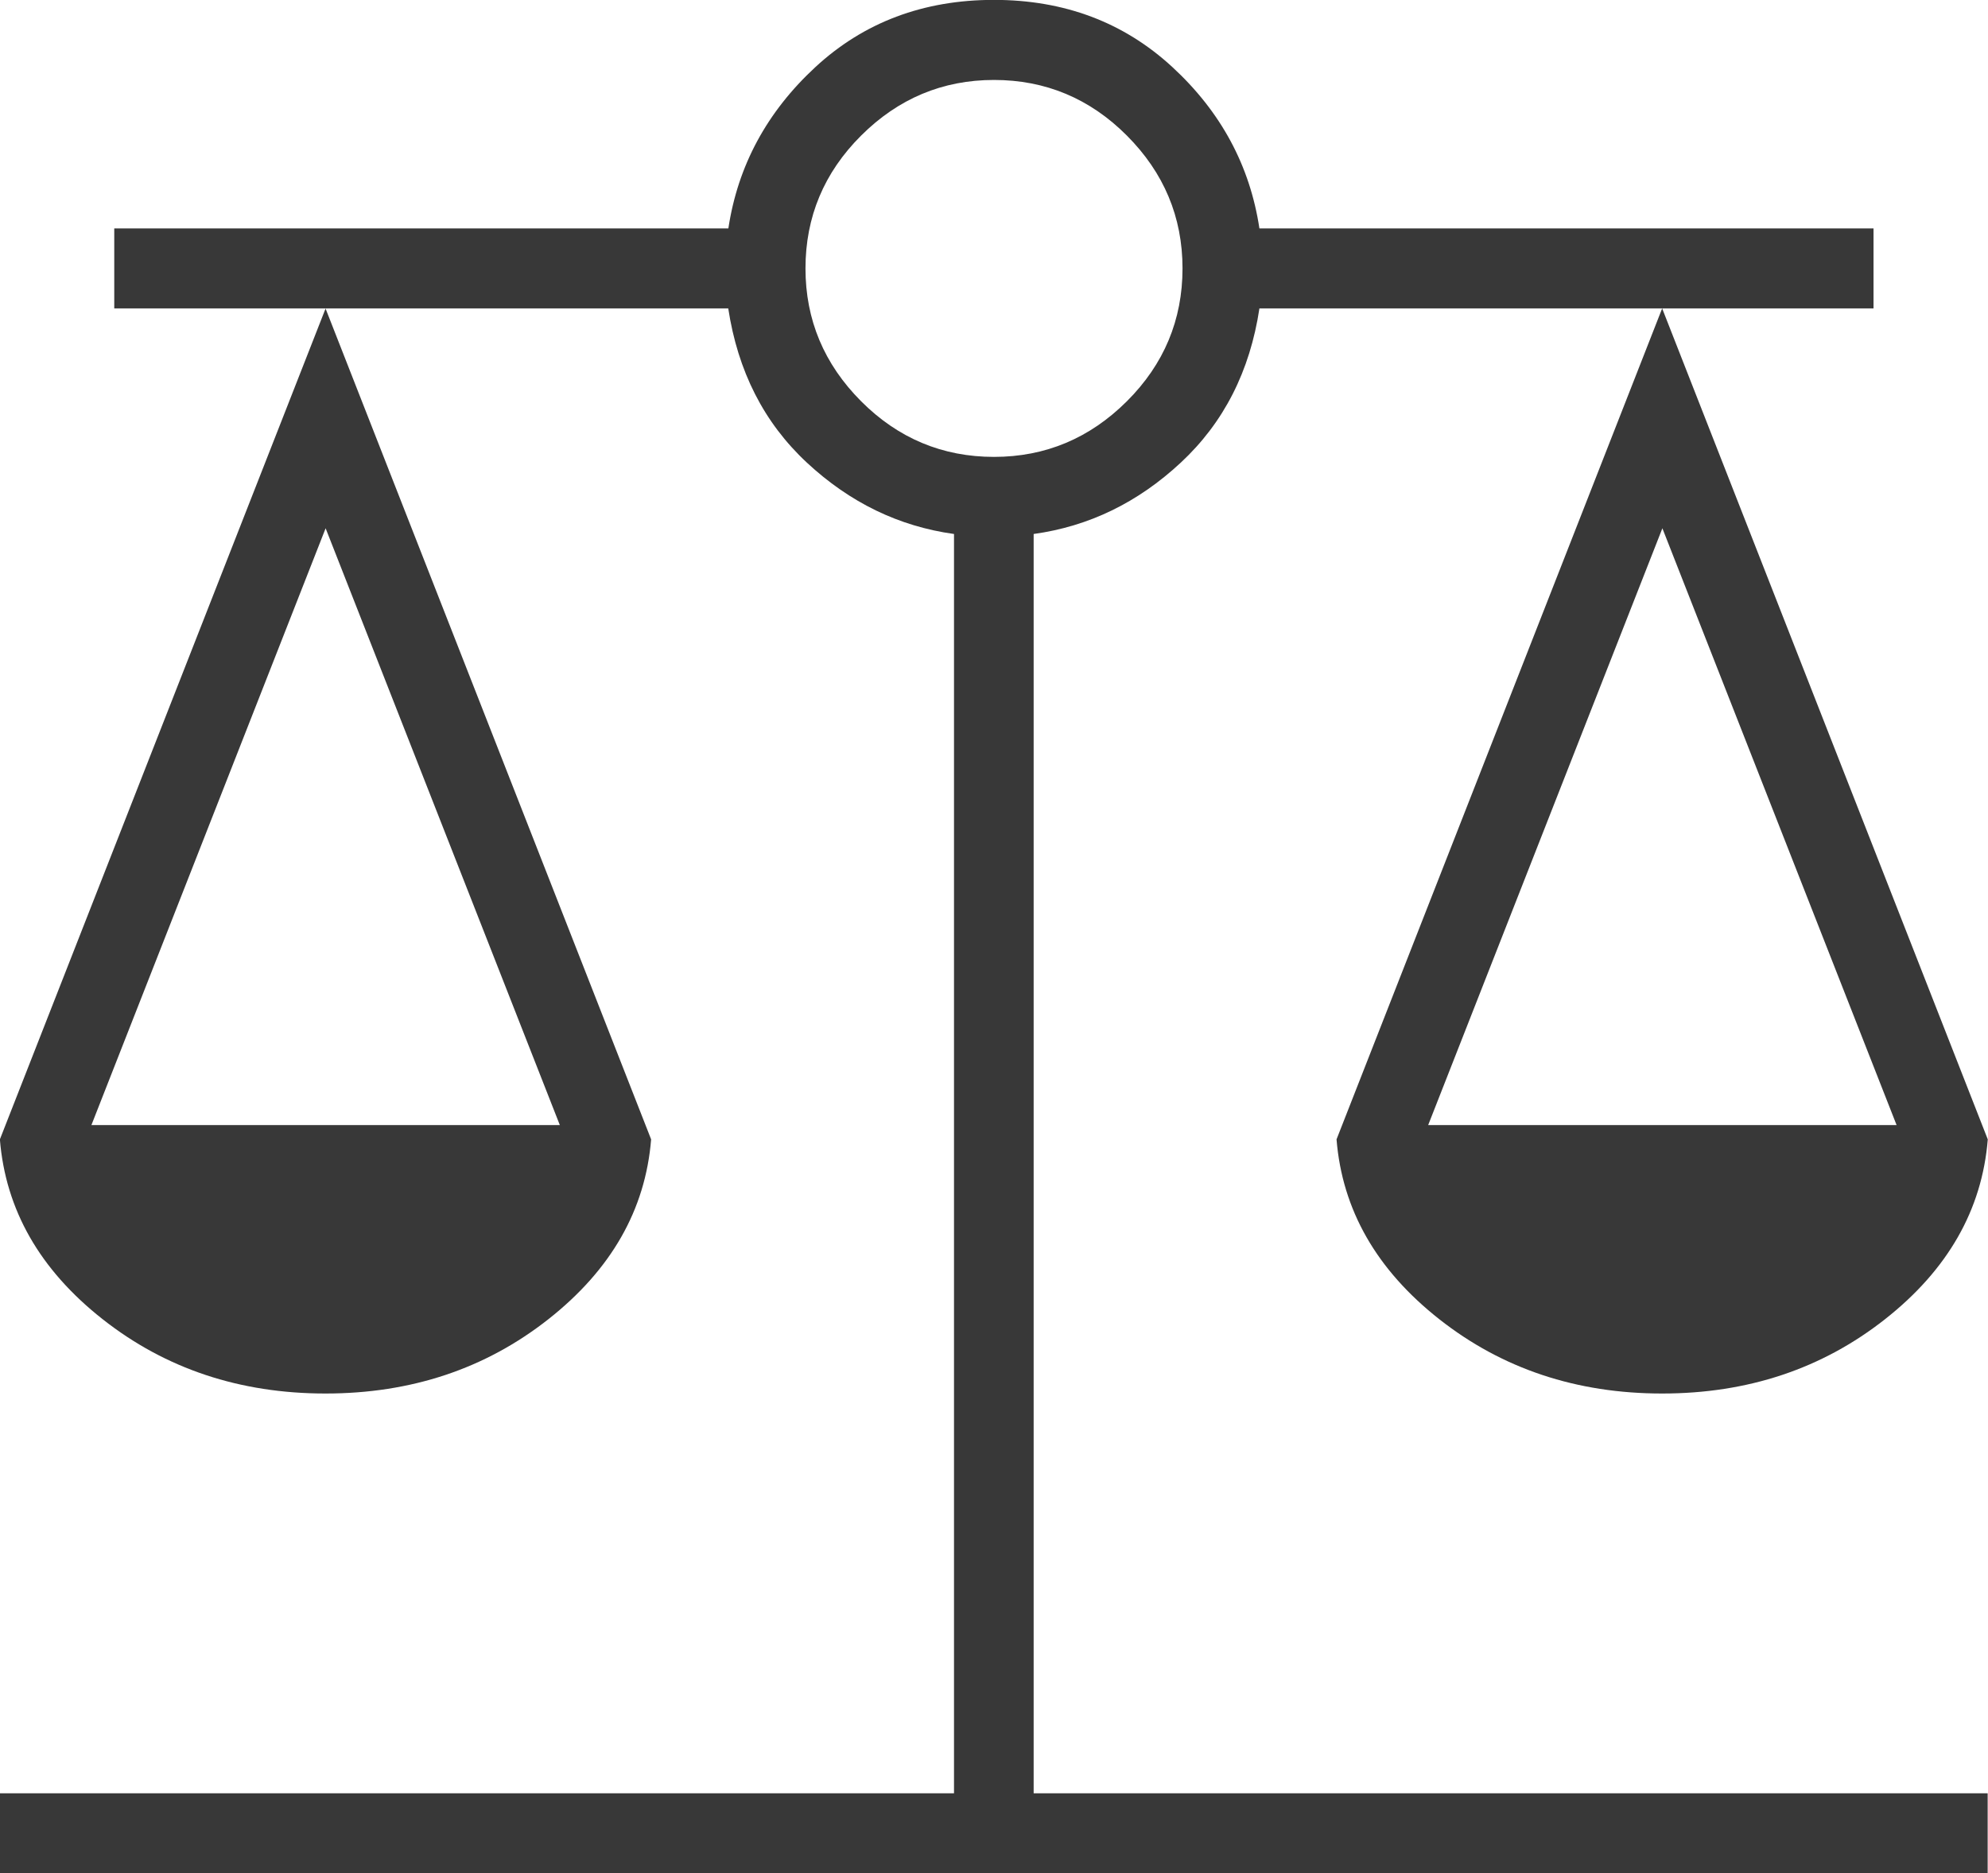 <?xml version="1.0" encoding="UTF-8"?><svg id="Layer_1" xmlns="http://www.w3.org/2000/svg" viewBox="0 0 17.4 16.4"><defs><style>.cls-1{fill:#383838;stroke-width:0px;}</style></defs><path class="cls-1" d="M0,16.4v-.7h8.35V4.675c-.483-.067-.912-.275-1.288-.625s-.604-.8-.688-1.35h-3.525l2.85,7.275c-.05.617-.35,1.142-.9,1.575s-1.2.65-1.95.65-1.4-.217-1.95-.65-.85-.958-.9-1.575L2.85,2.7h-1.85v-.7h5.375c.083-.55.338-1.021.762-1.413s.946-.588,1.562-.588,1.137.196,1.562.588.679.863.762,1.413h5.375v.7h-1.85l2.85,7.275c-.05.617-.35,1.142-.9,1.575s-1.2.65-1.95.65-1.4-.217-1.95-.65-.85-.958-.9-1.575l2.85-7.275h-3.525c-.083.55-.312,1-.688,1.35s-.804.558-1.288.625v11.025h8.35v.7H0ZM12.5,9.85h4.1l-2.05-5.225-2.05,5.225ZM.8,9.85h4.1l-2.05-5.225L.8,9.85ZM8.7,4c.45,0,.838-.163,1.163-.487s.487-.713.487-1.163-.163-.838-.487-1.163-.713-.487-1.163-.487-.838.163-1.163.487-.487.713-.487,1.163.163.838.487,1.163.713.487,1.163.487Z"/></svg>